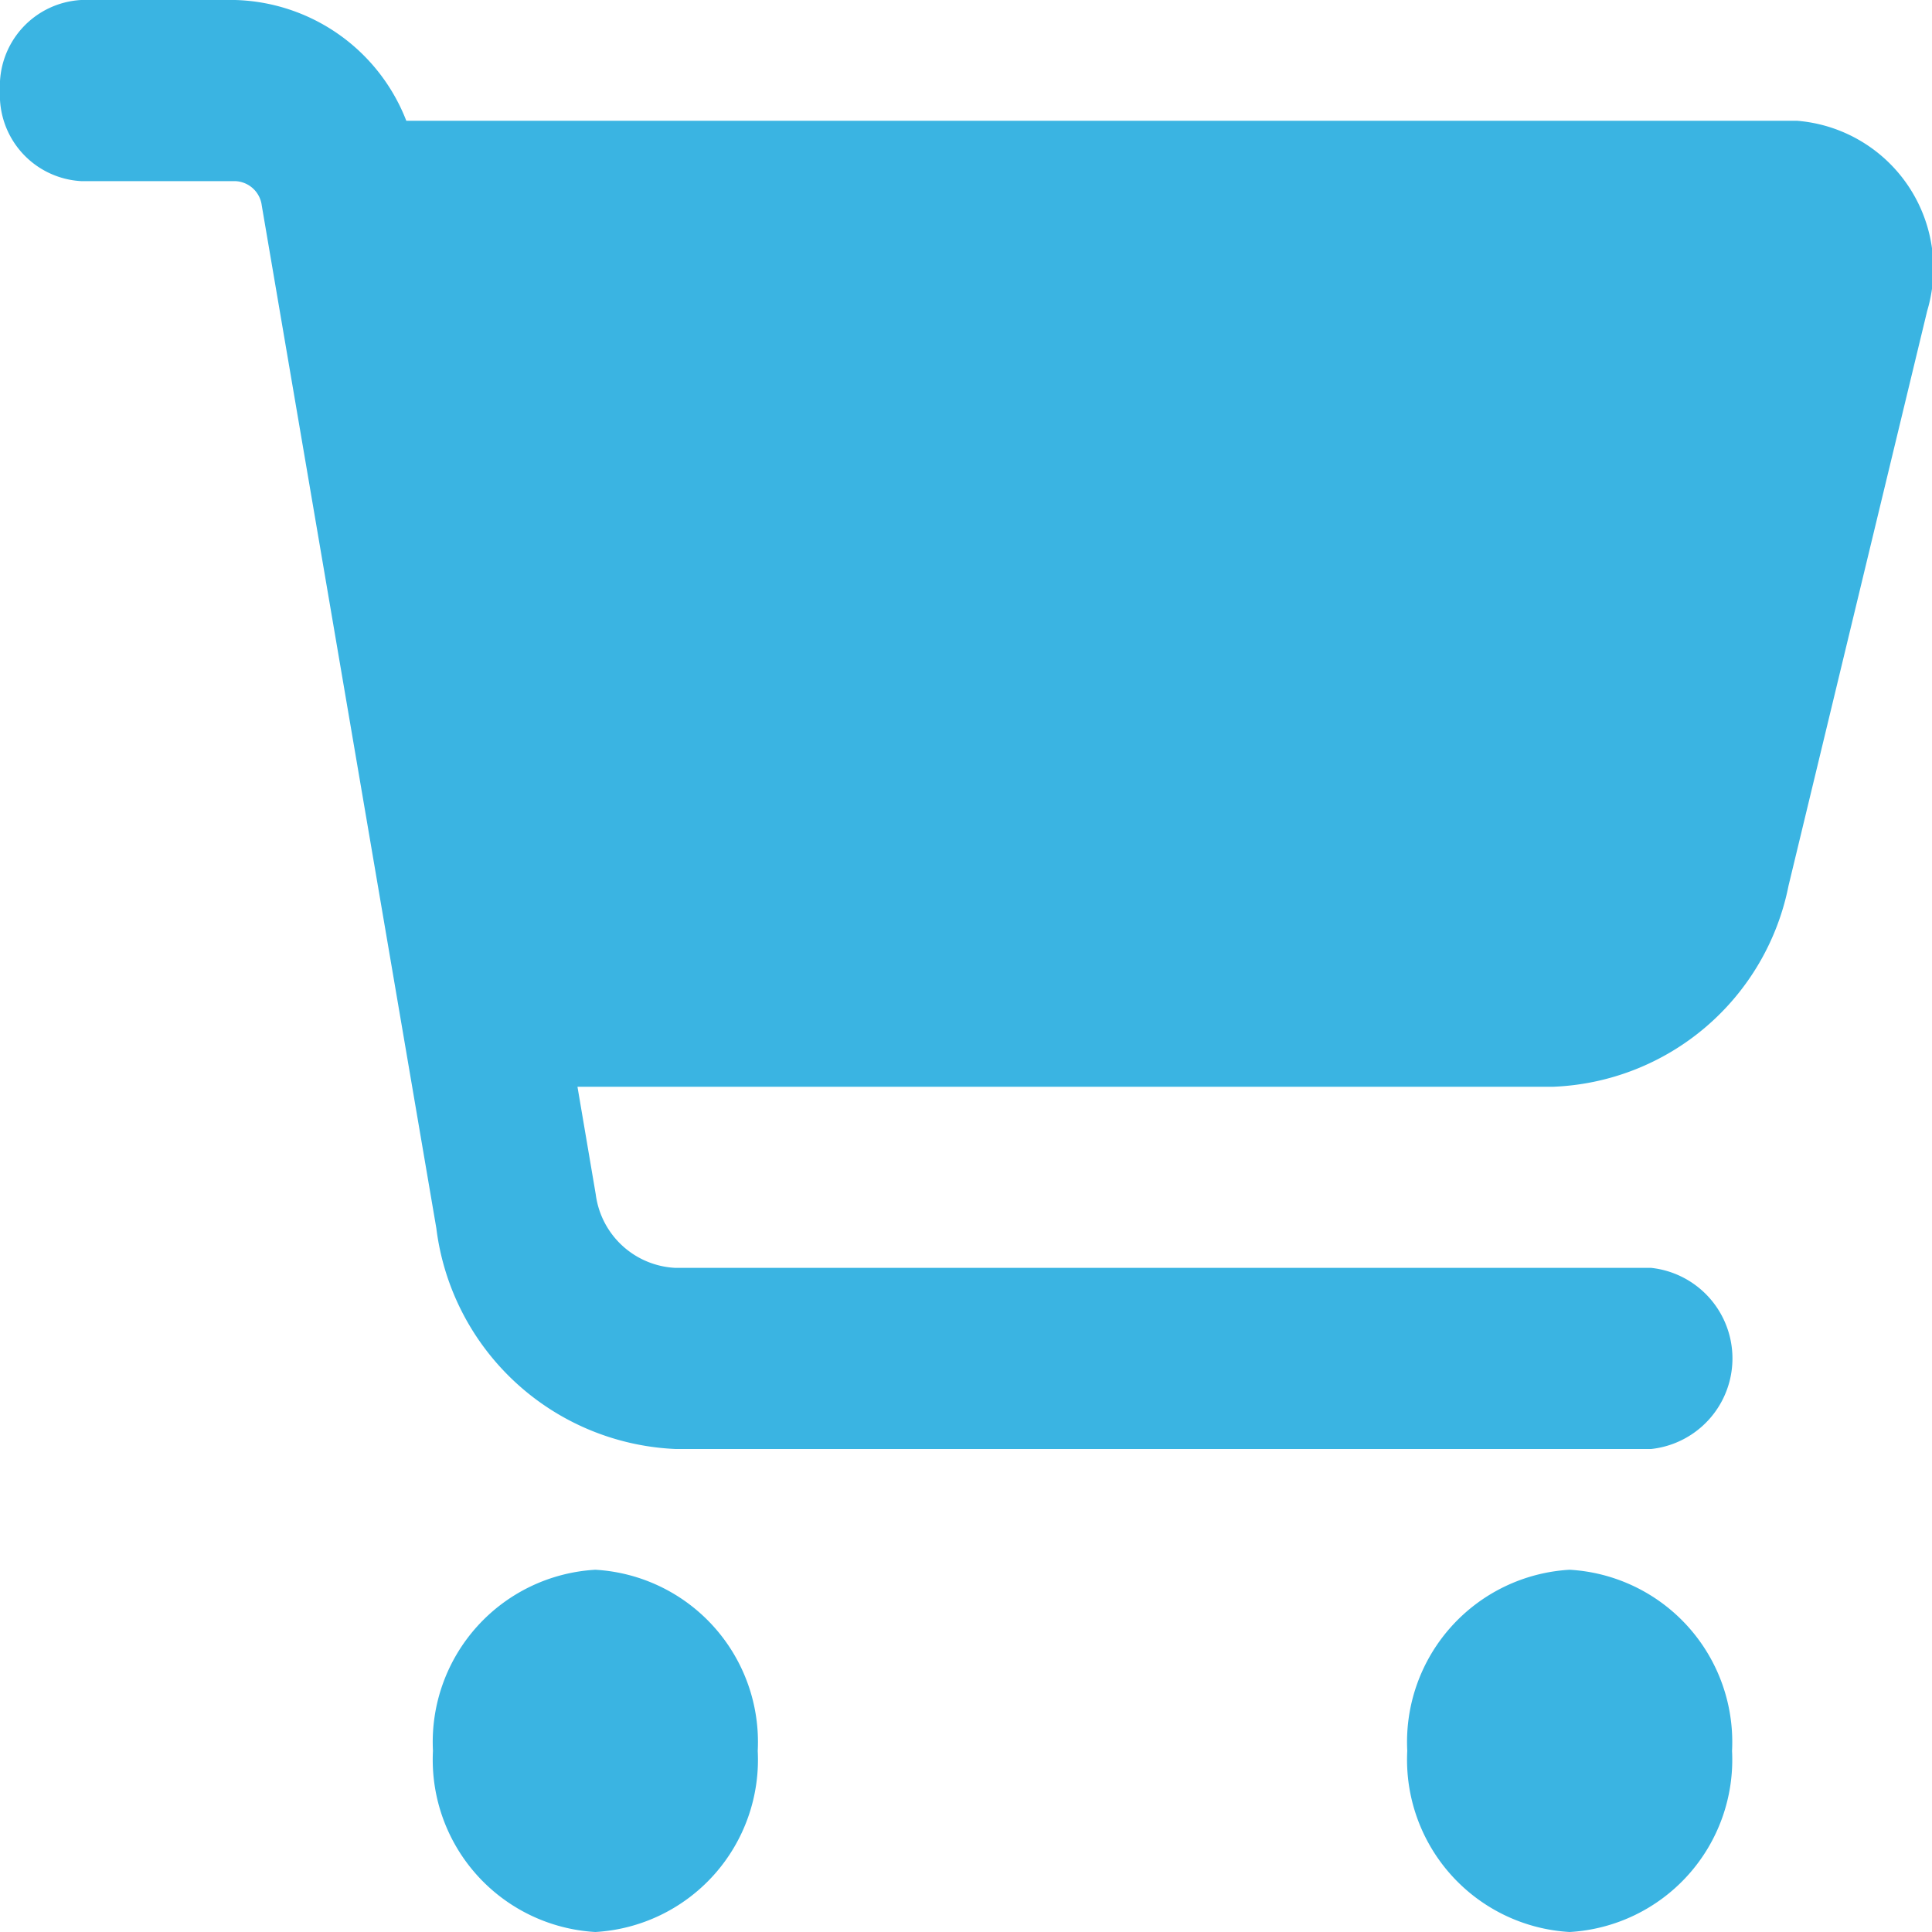 <svg xmlns="http://www.w3.org/2000/svg" width="20" height="20" viewBox="0 0 20 20">
  <path id="Icon_fa-solid-cart-shopping" data-name="Icon fa-solid-cart-shopping" d="M0,.938A.891.891,0,0,1,.84,0H2.434A1.958,1.958,0,0,1,4.206,1.25H18.6A1.534,1.534,0,0,1,19.95,3.219L18.515,9.168a2.588,2.588,0,0,1-2.434,2.082H5.978l.189,1.113a.874.874,0,0,0,.826.762h10.1a.943.943,0,0,1,0,1.875H6.993a2.609,2.609,0,0,1-2.476-2.285L2.71,2.129a.288.288,0,0,0-.277-.254H.84A.891.891,0,0,1,0,.938ZM4.482,18.125A1.786,1.786,0,0,1,6.163,16.25a1.786,1.786,0,0,1,1.681,1.875A1.786,1.786,0,0,1,6.163,20,1.786,1.786,0,0,1,4.482,18.125ZM16.249,16.25a1.786,1.786,0,0,1,1.681,1.875A1.786,1.786,0,0,1,16.249,20a1.786,1.786,0,0,1-1.681-1.875A1.786,1.786,0,0,1,16.249,16.25Z" fill="#3ab4e2"/>
</svg>
